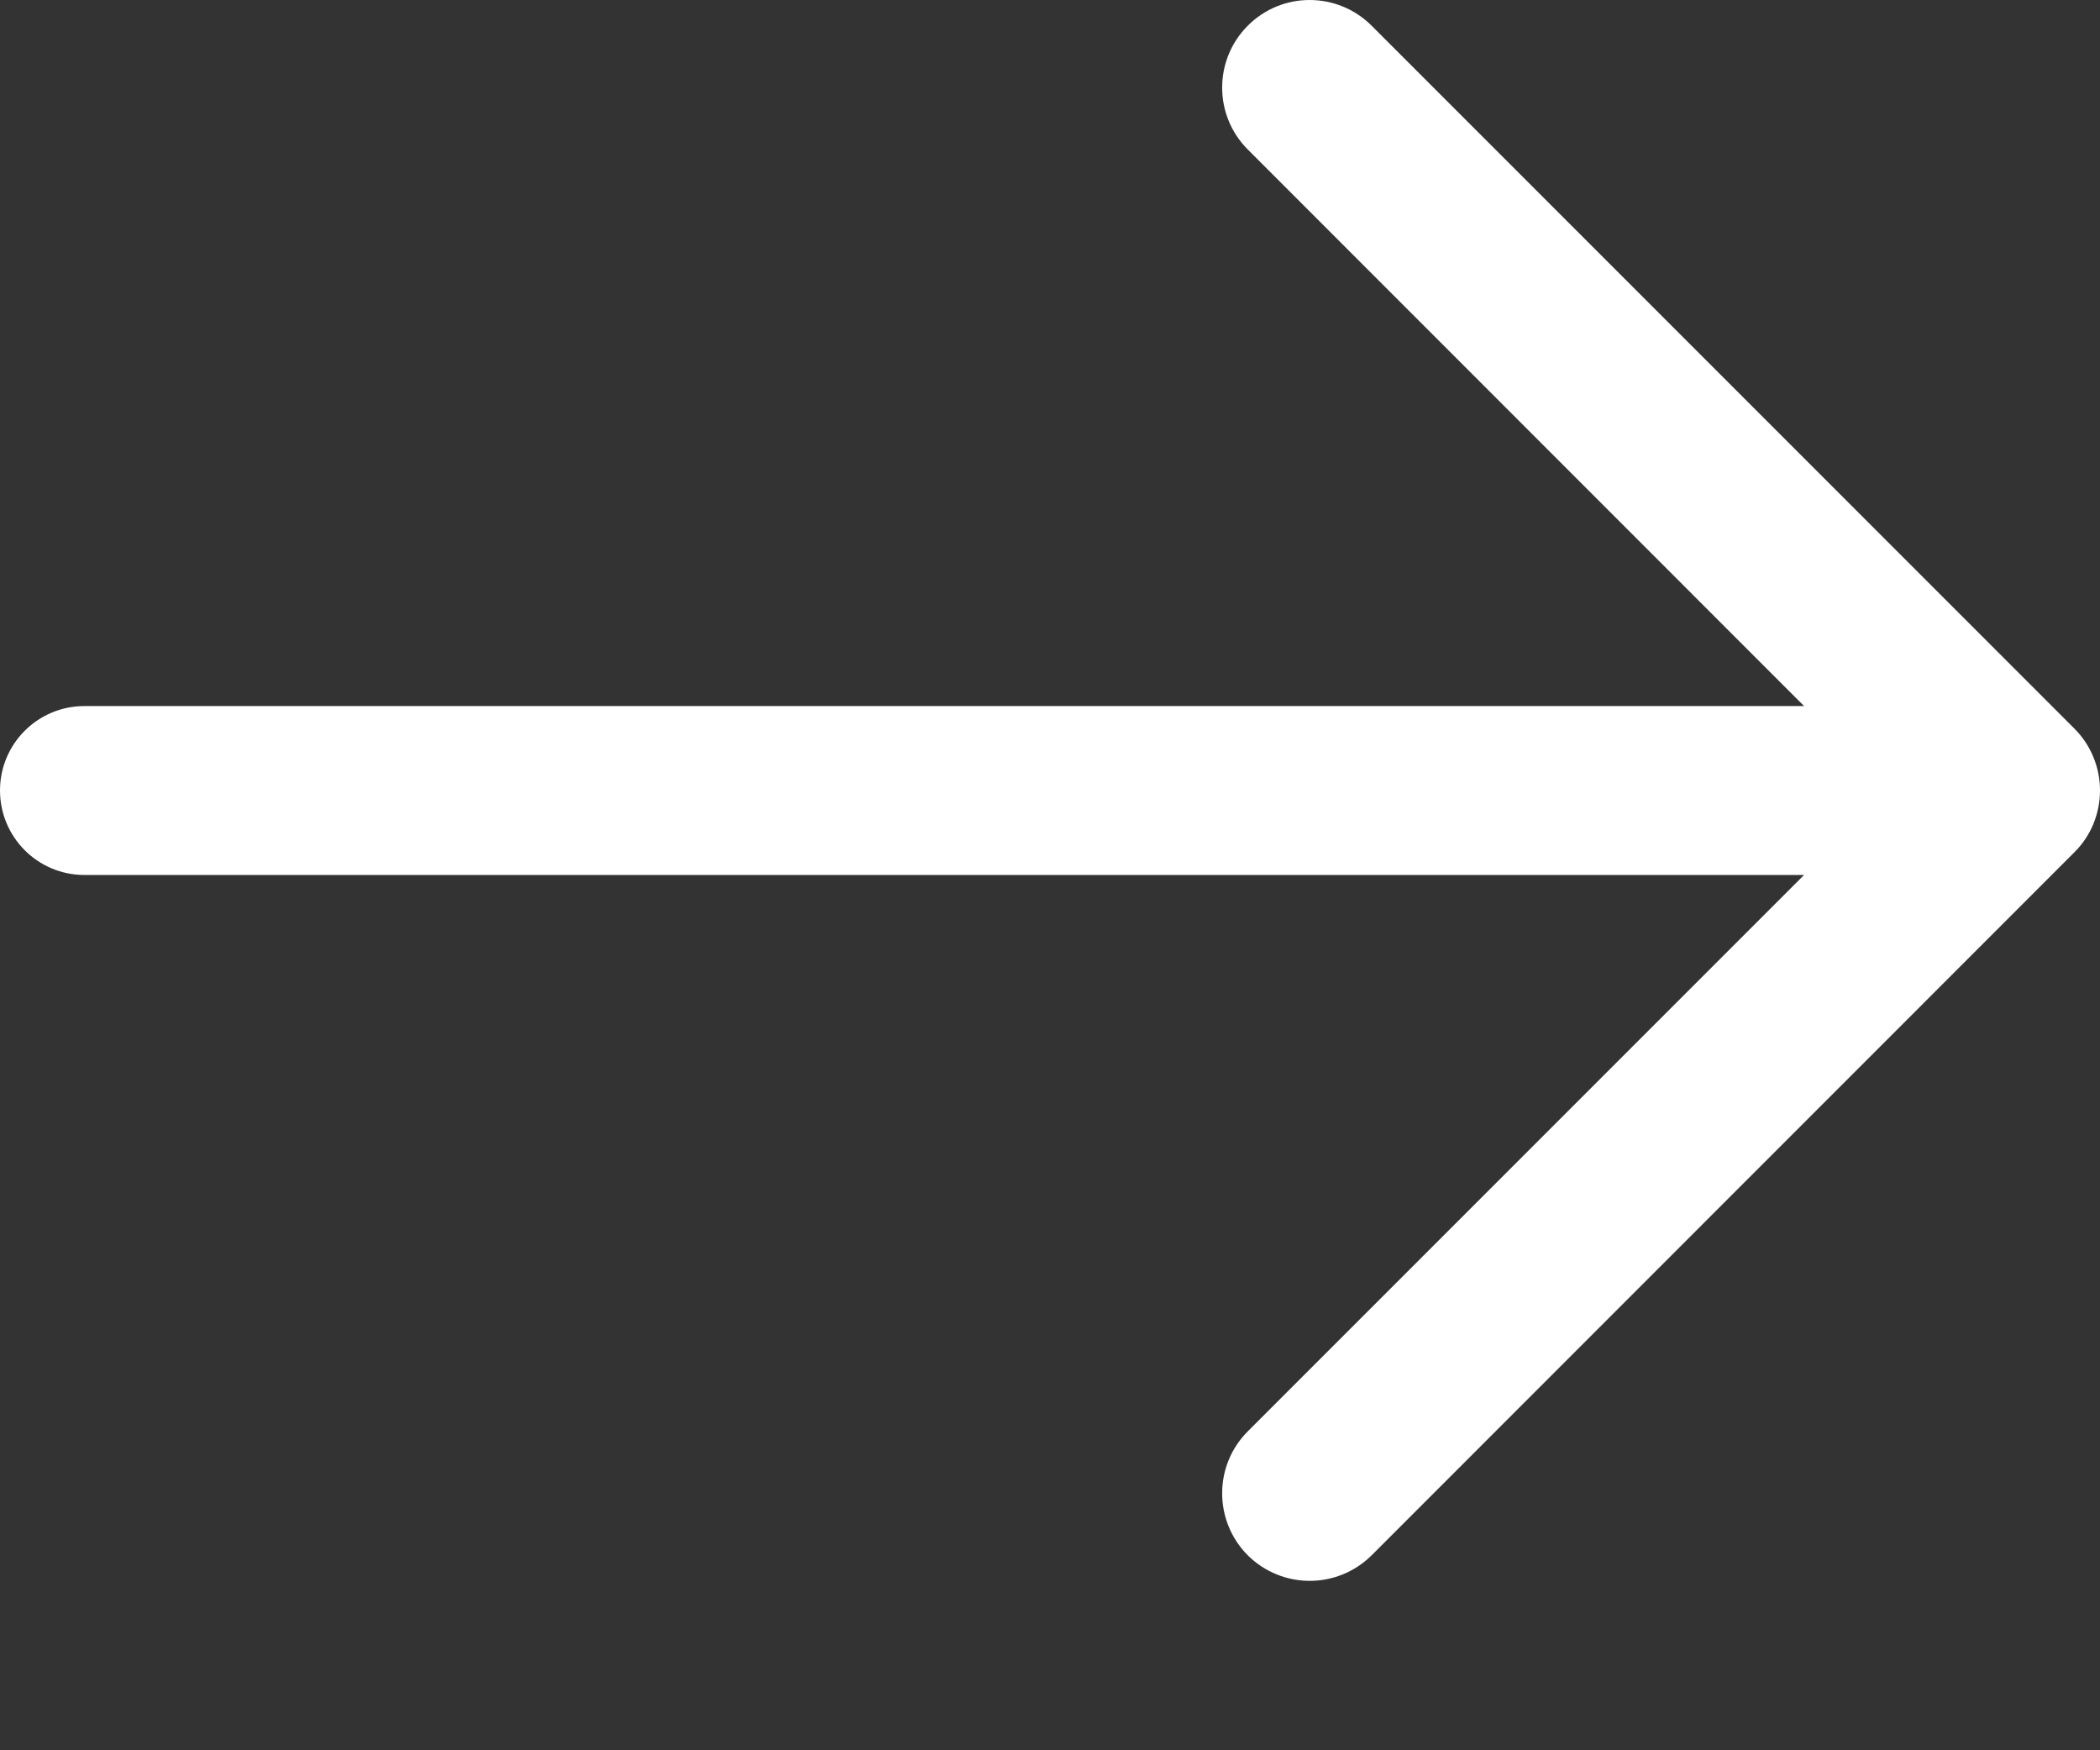 <svg xmlns="http://www.w3.org/2000/svg" width="12" height="10" viewBox="0 0 12 10" fill="none">
    <rect x="0" y="0" width="12" height="10" fill="#333333" stroke="none"/>
    <path d="M11.853 4.162L7.838 0.147C7.642 -0.049 7.325 -0.049 7.13 0.147C6.935 0.342 6.935 0.659 7.13 0.854L10.309 4.034H0.482C0.216 4.034 0 4.25 0 4.516C0 4.783 0.216 4.999 0.482 4.999H10.309L7.13 8.178C6.935 8.373 6.935 8.69 7.13 8.886C7.228 8.983 7.356 9.032 7.484 9.032C7.612 9.032 7.74 8.983 7.838 8.886L11.853 4.87C11.9 4.824 11.937 4.768 11.962 4.708C11.987 4.647 12 4.582 12 4.516C12 4.45 11.987 4.385 11.962 4.325C11.937 4.264 11.9 4.209 11.853 4.162Z" fill="white"/>
</svg>